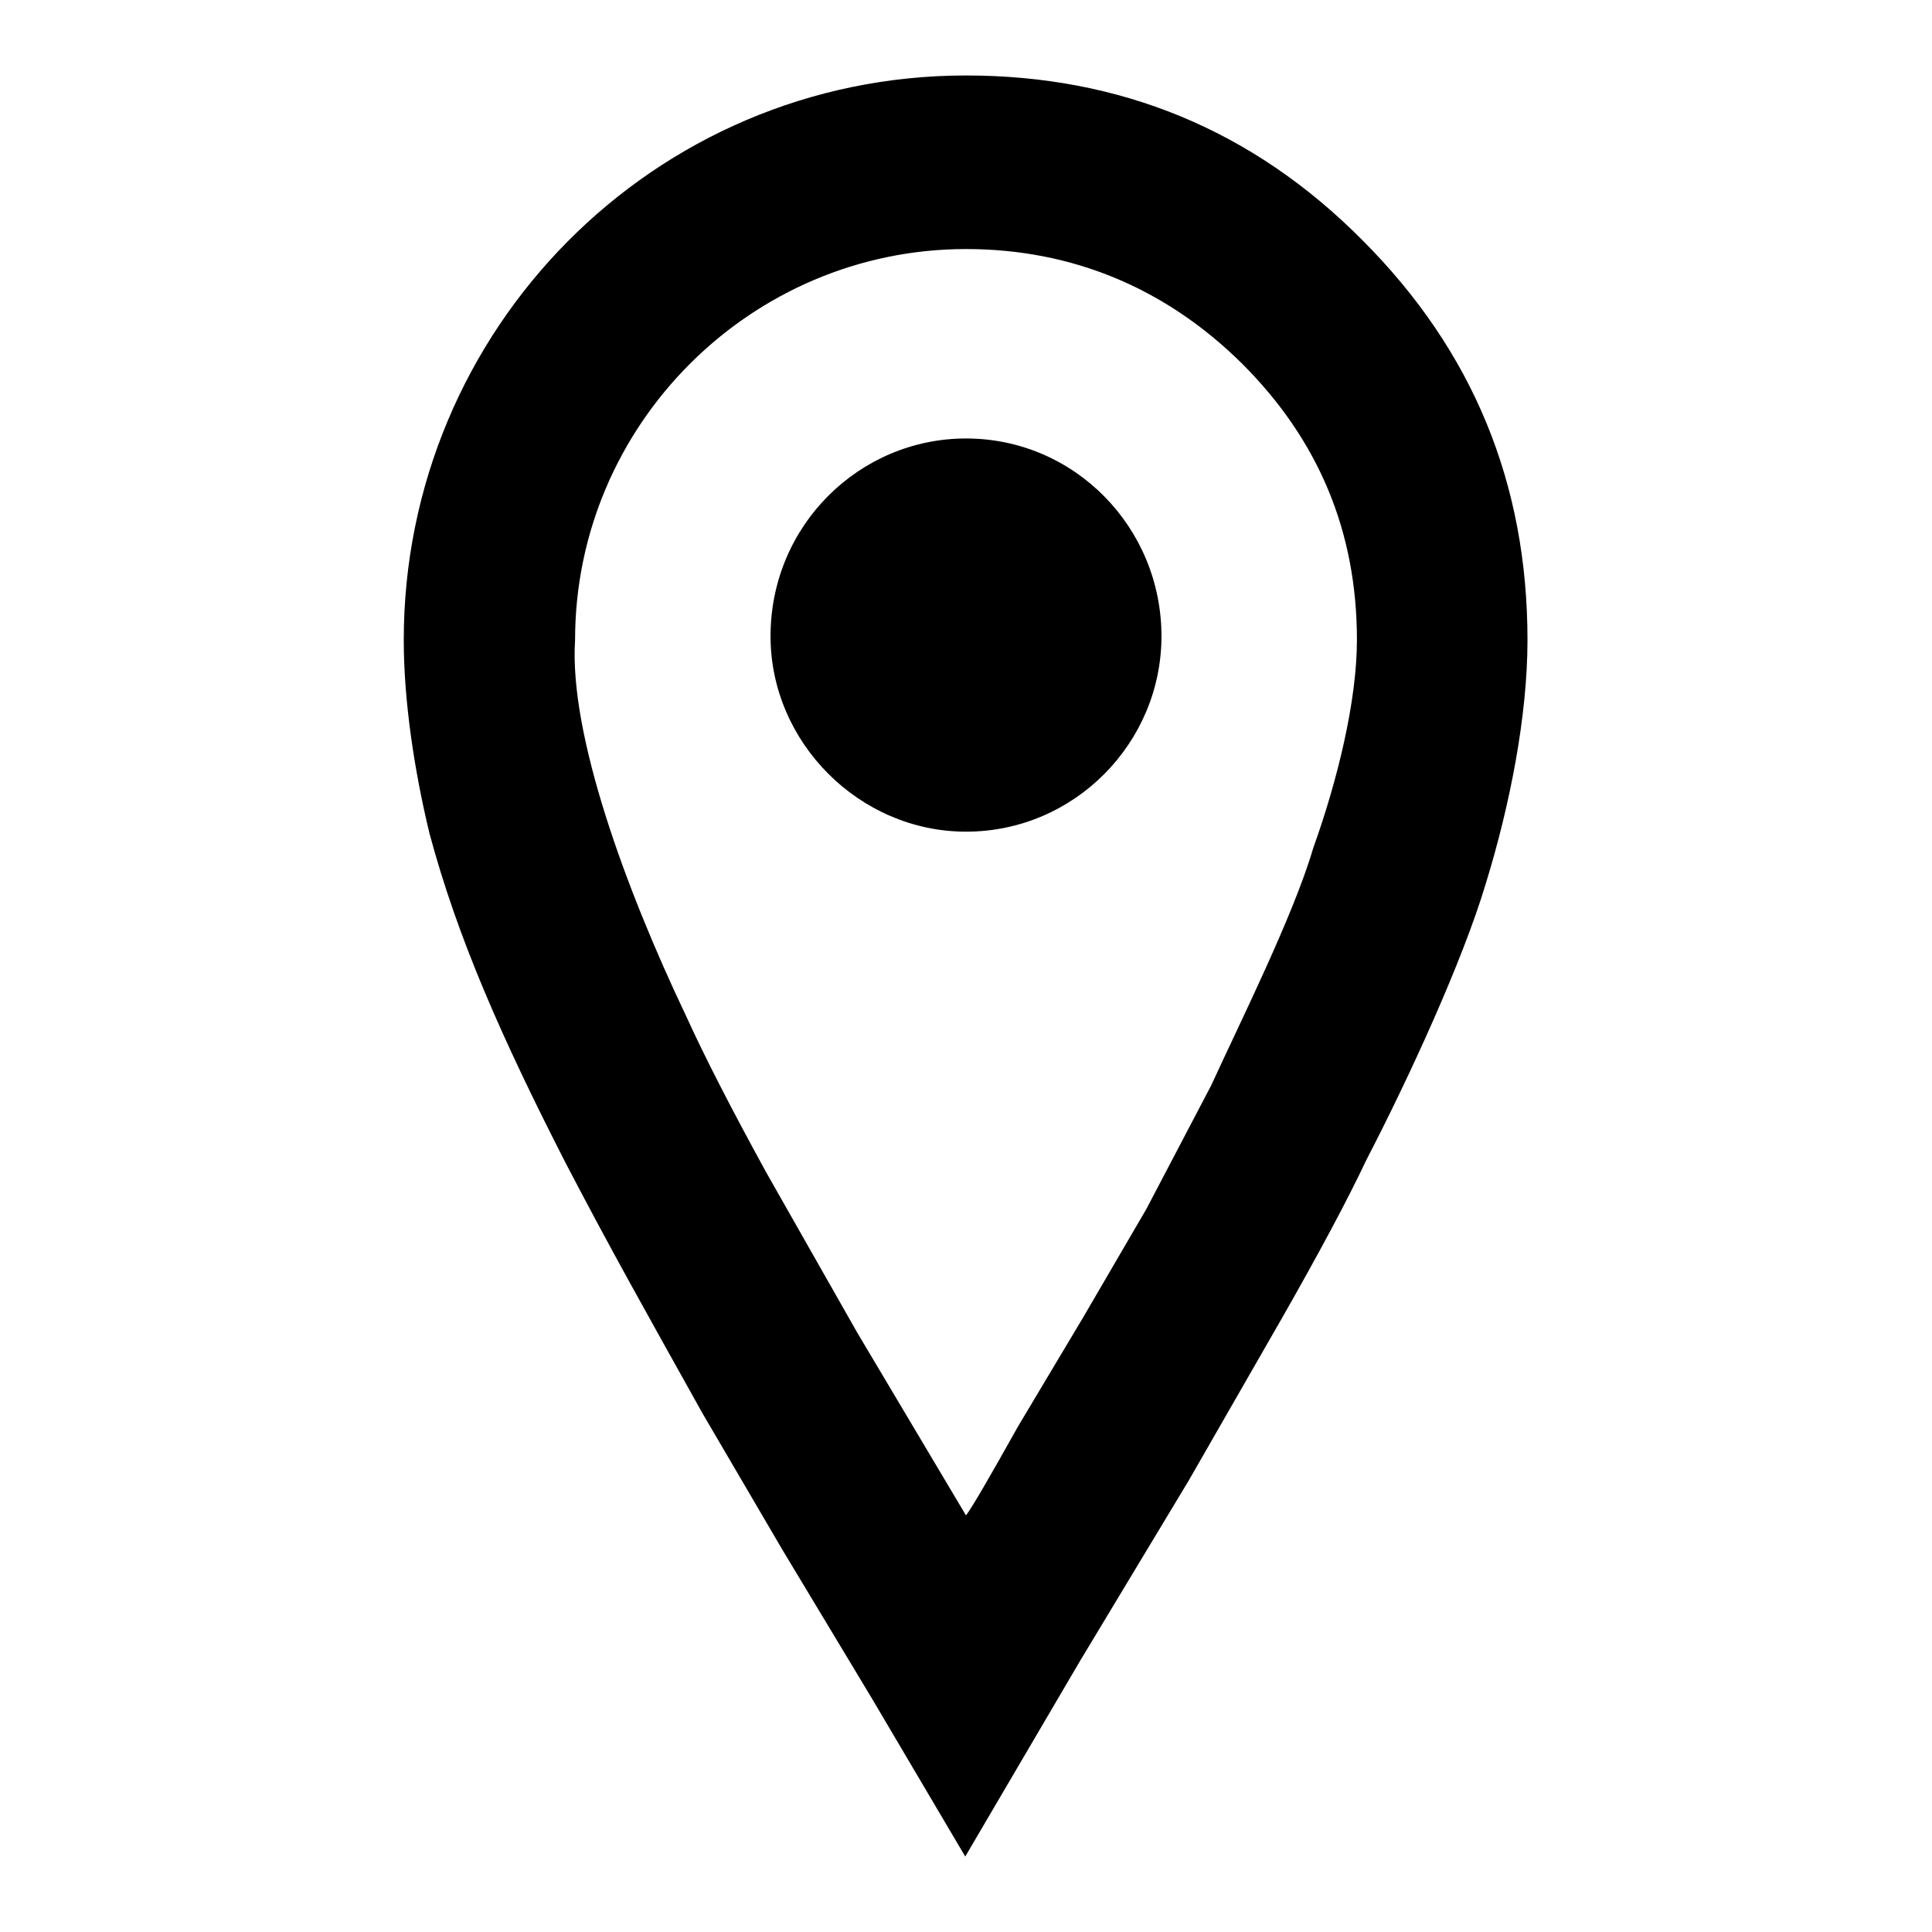 <?xml version="1.0" encoding="utf-8"?>
<!-- Svg Vector Icons : http://www.onlinewebfonts.com/icon -->
<!DOCTYPE svg PUBLIC "-//W3C//DTD SVG 1.1//EN" "http://www.w3.org/Graphics/SVG/1.1/DTD/svg11.dtd">
<svg version="1.1" xmlns="http://www.w3.org/2000/svg" xmlns:xlink="http://www.w3.org/1999/xlink" x="0px" y="0px" viewBox="0 0 256 256" enable-background="new 0 0 256 256" xml:space="preserve">
<g><g><path fill="#000000" d="M128,33c14.1,0,26.5,5.2,36.6,15.2c10.1,10.1,15.2,22.2,15.2,36.6c0,8.1-2.6,18.7-5.8,27.6c-2.6,8.9-9.8,23.3-13.5,31.4l-8.6,16.4l-8.4,14.4l-8.6,14.4c-3.7,6.6-6,10.6-6.9,11.8l-14.4-24.2l-12.1-21.3c-4.6-8.4-8.1-15.2-10.6-20.7c-8.1-17-15.5-37.4-14.7-49.8C76.2,56.3,99.5,33,128,33L128,33z M128,10c-41.4,0-74.5,33.7-74.5,74.8c0,8.1,1.4,17.3,3.4,25.6c3.7,13.8,9.5,27,18.1,43.8c6,11.5,10.4,19.3,18.1,33.1l10.6,18.1l11.8,19.6l12.4,21l15.2-25.9l14.4-23.9l12.4-21.6c4.9-8.6,8.6-15.5,11.2-21c5.5-10.6,12.7-26.2,15.8-36.6c3.2-10.4,5.5-22.2,5.5-32.2c0-20.7-7.2-38.3-21.9-53C166,17.2,148.4,10,128,10L128,10z M128,58.1c-14.1,0-25.9,11.5-25.9,26.2c0,14.1,11.8,25.9,25.9,25.9c14.4,0,25.9-11.8,25.9-25.9C153.9,69.9,142.4,58.1,128,58.1z"/></g></g>
</svg>